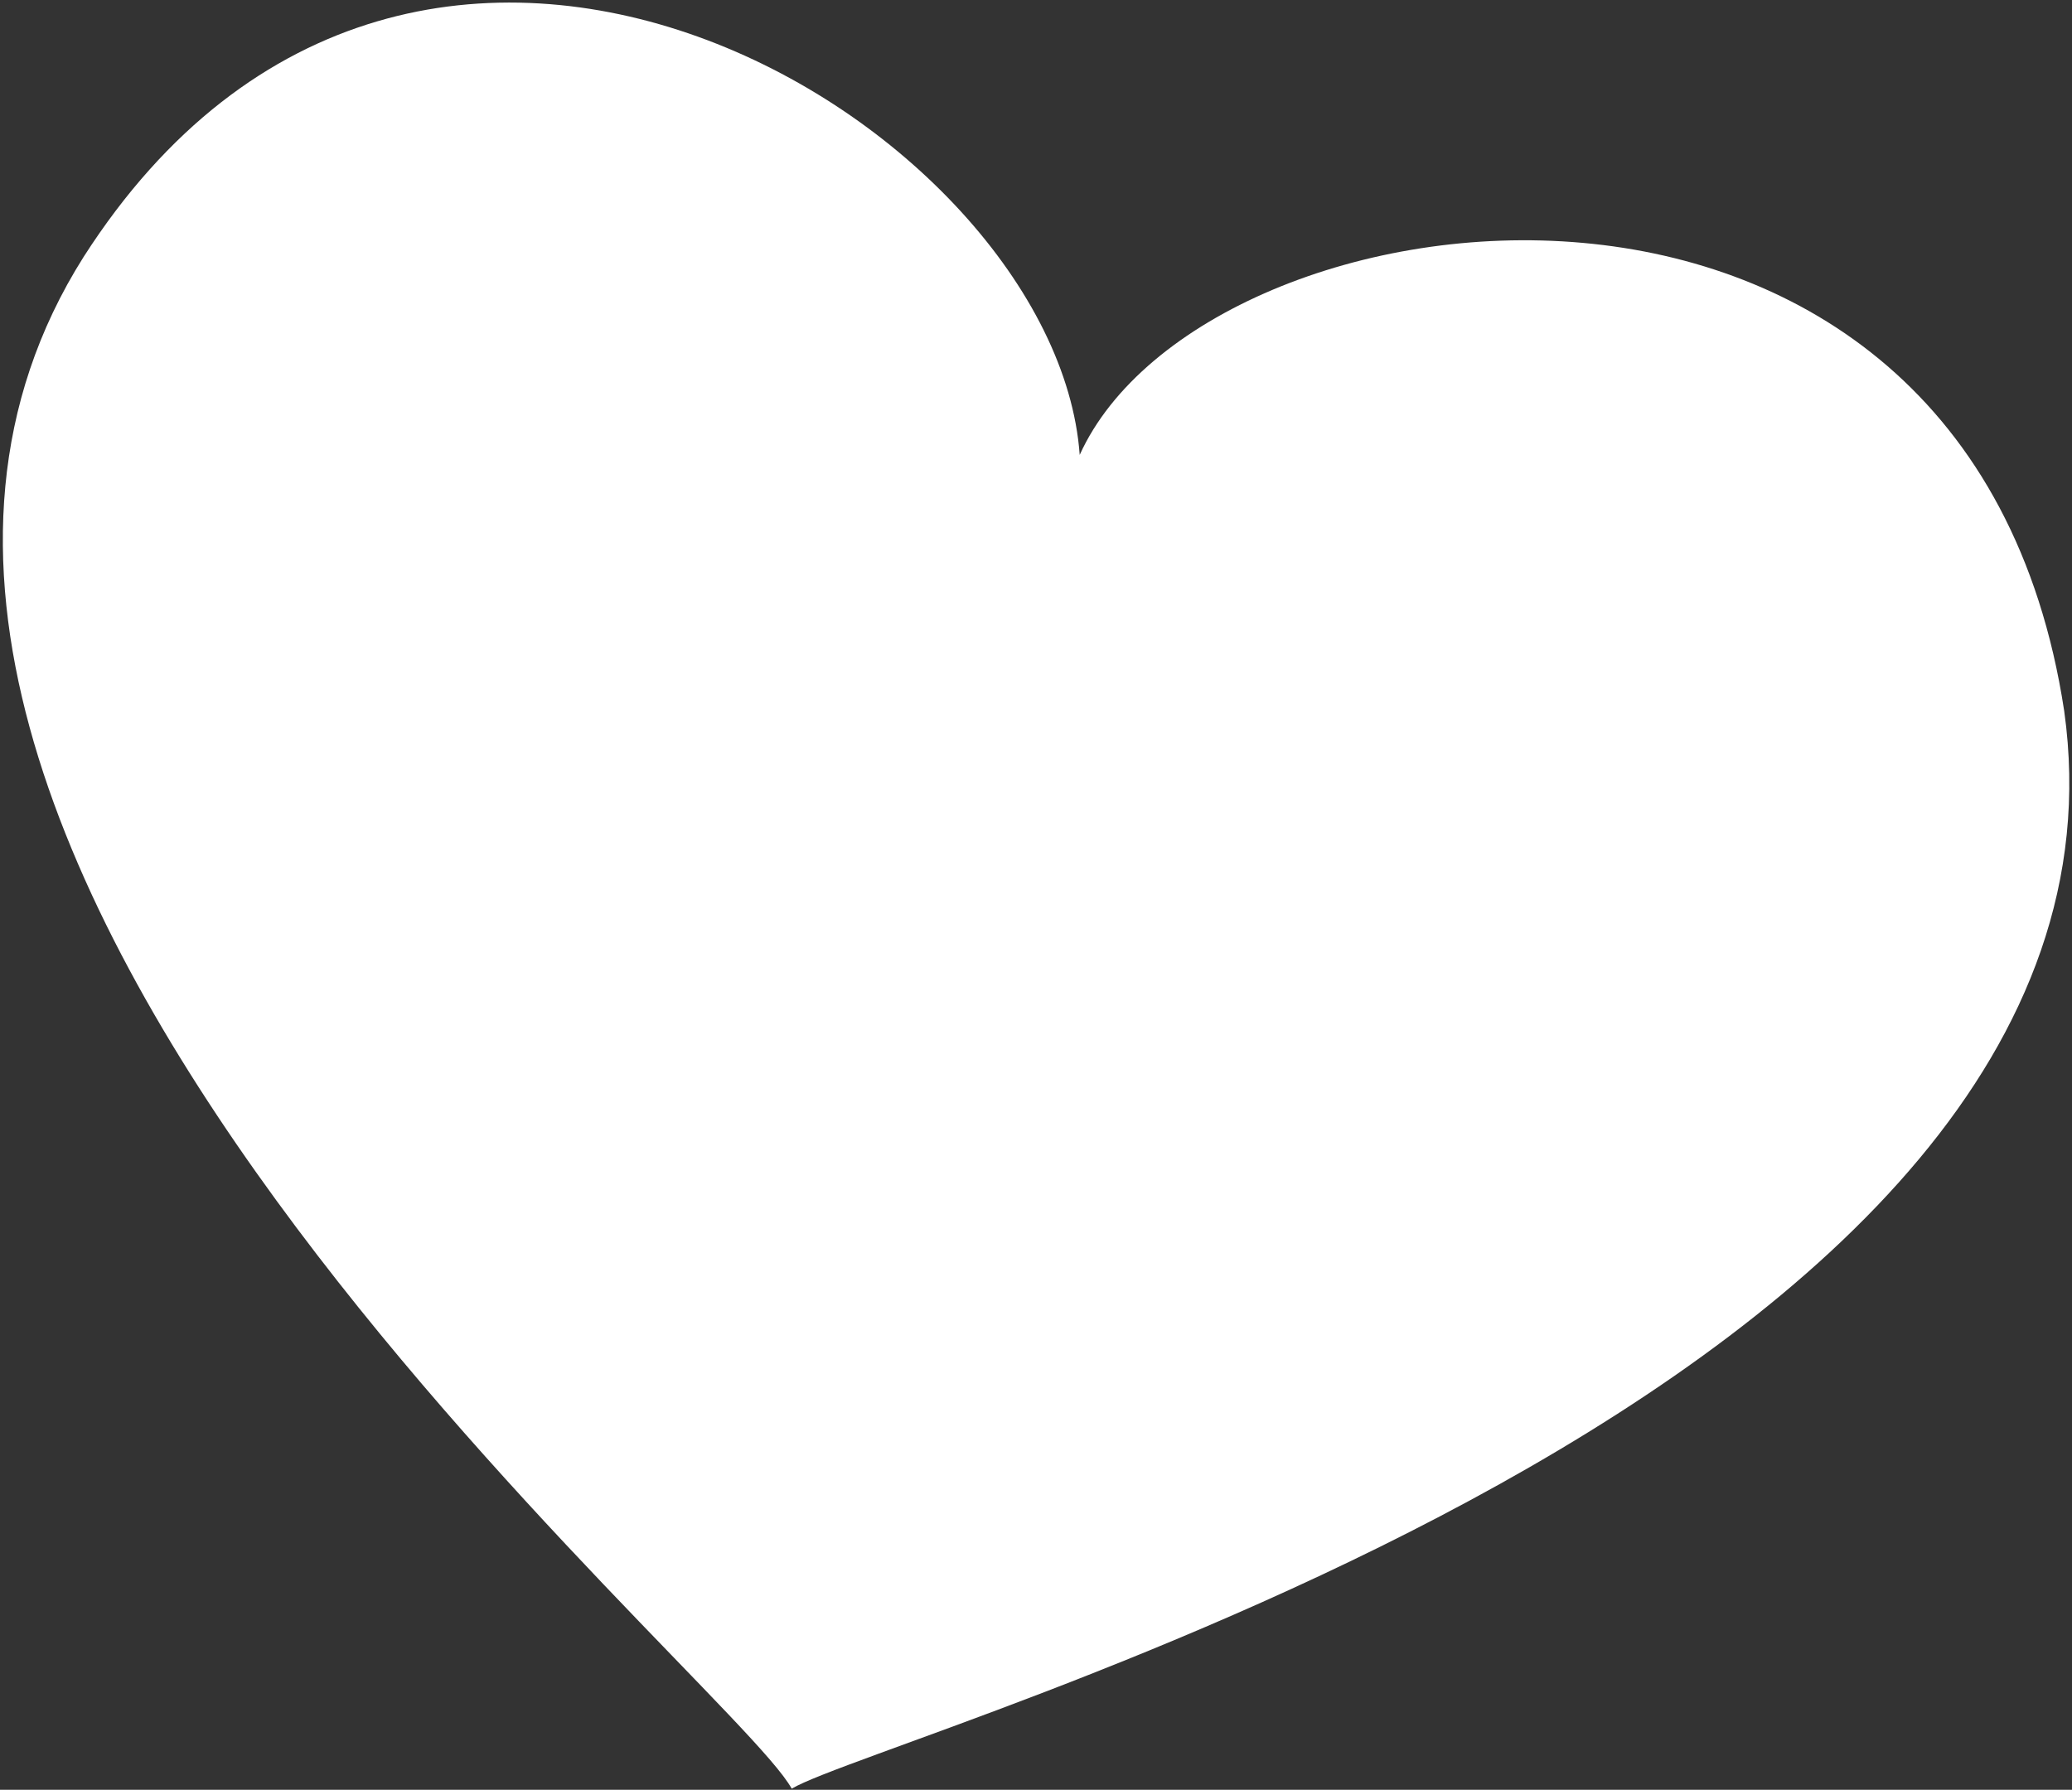 <?xml version="1.0" encoding="UTF-8"?> <svg xmlns="http://www.w3.org/2000/svg" width="720" height="622" viewBox="0 0 720 622" fill="none"><rect x="0" y="0" width="720" height="622" fill="#333333" stroke="none"/> <path d="M375.187 158.087C366.908 43.563 145.175 -91.983 29.058 89.276C-99.476 292.688 253.88 582.463 275.103 621.613C308.761 601.734 750.495 483.887 717.283 247.039C683.896 27.931 418.659 62.111 375.187 158.087Z" fill="white"></path> </svg> 